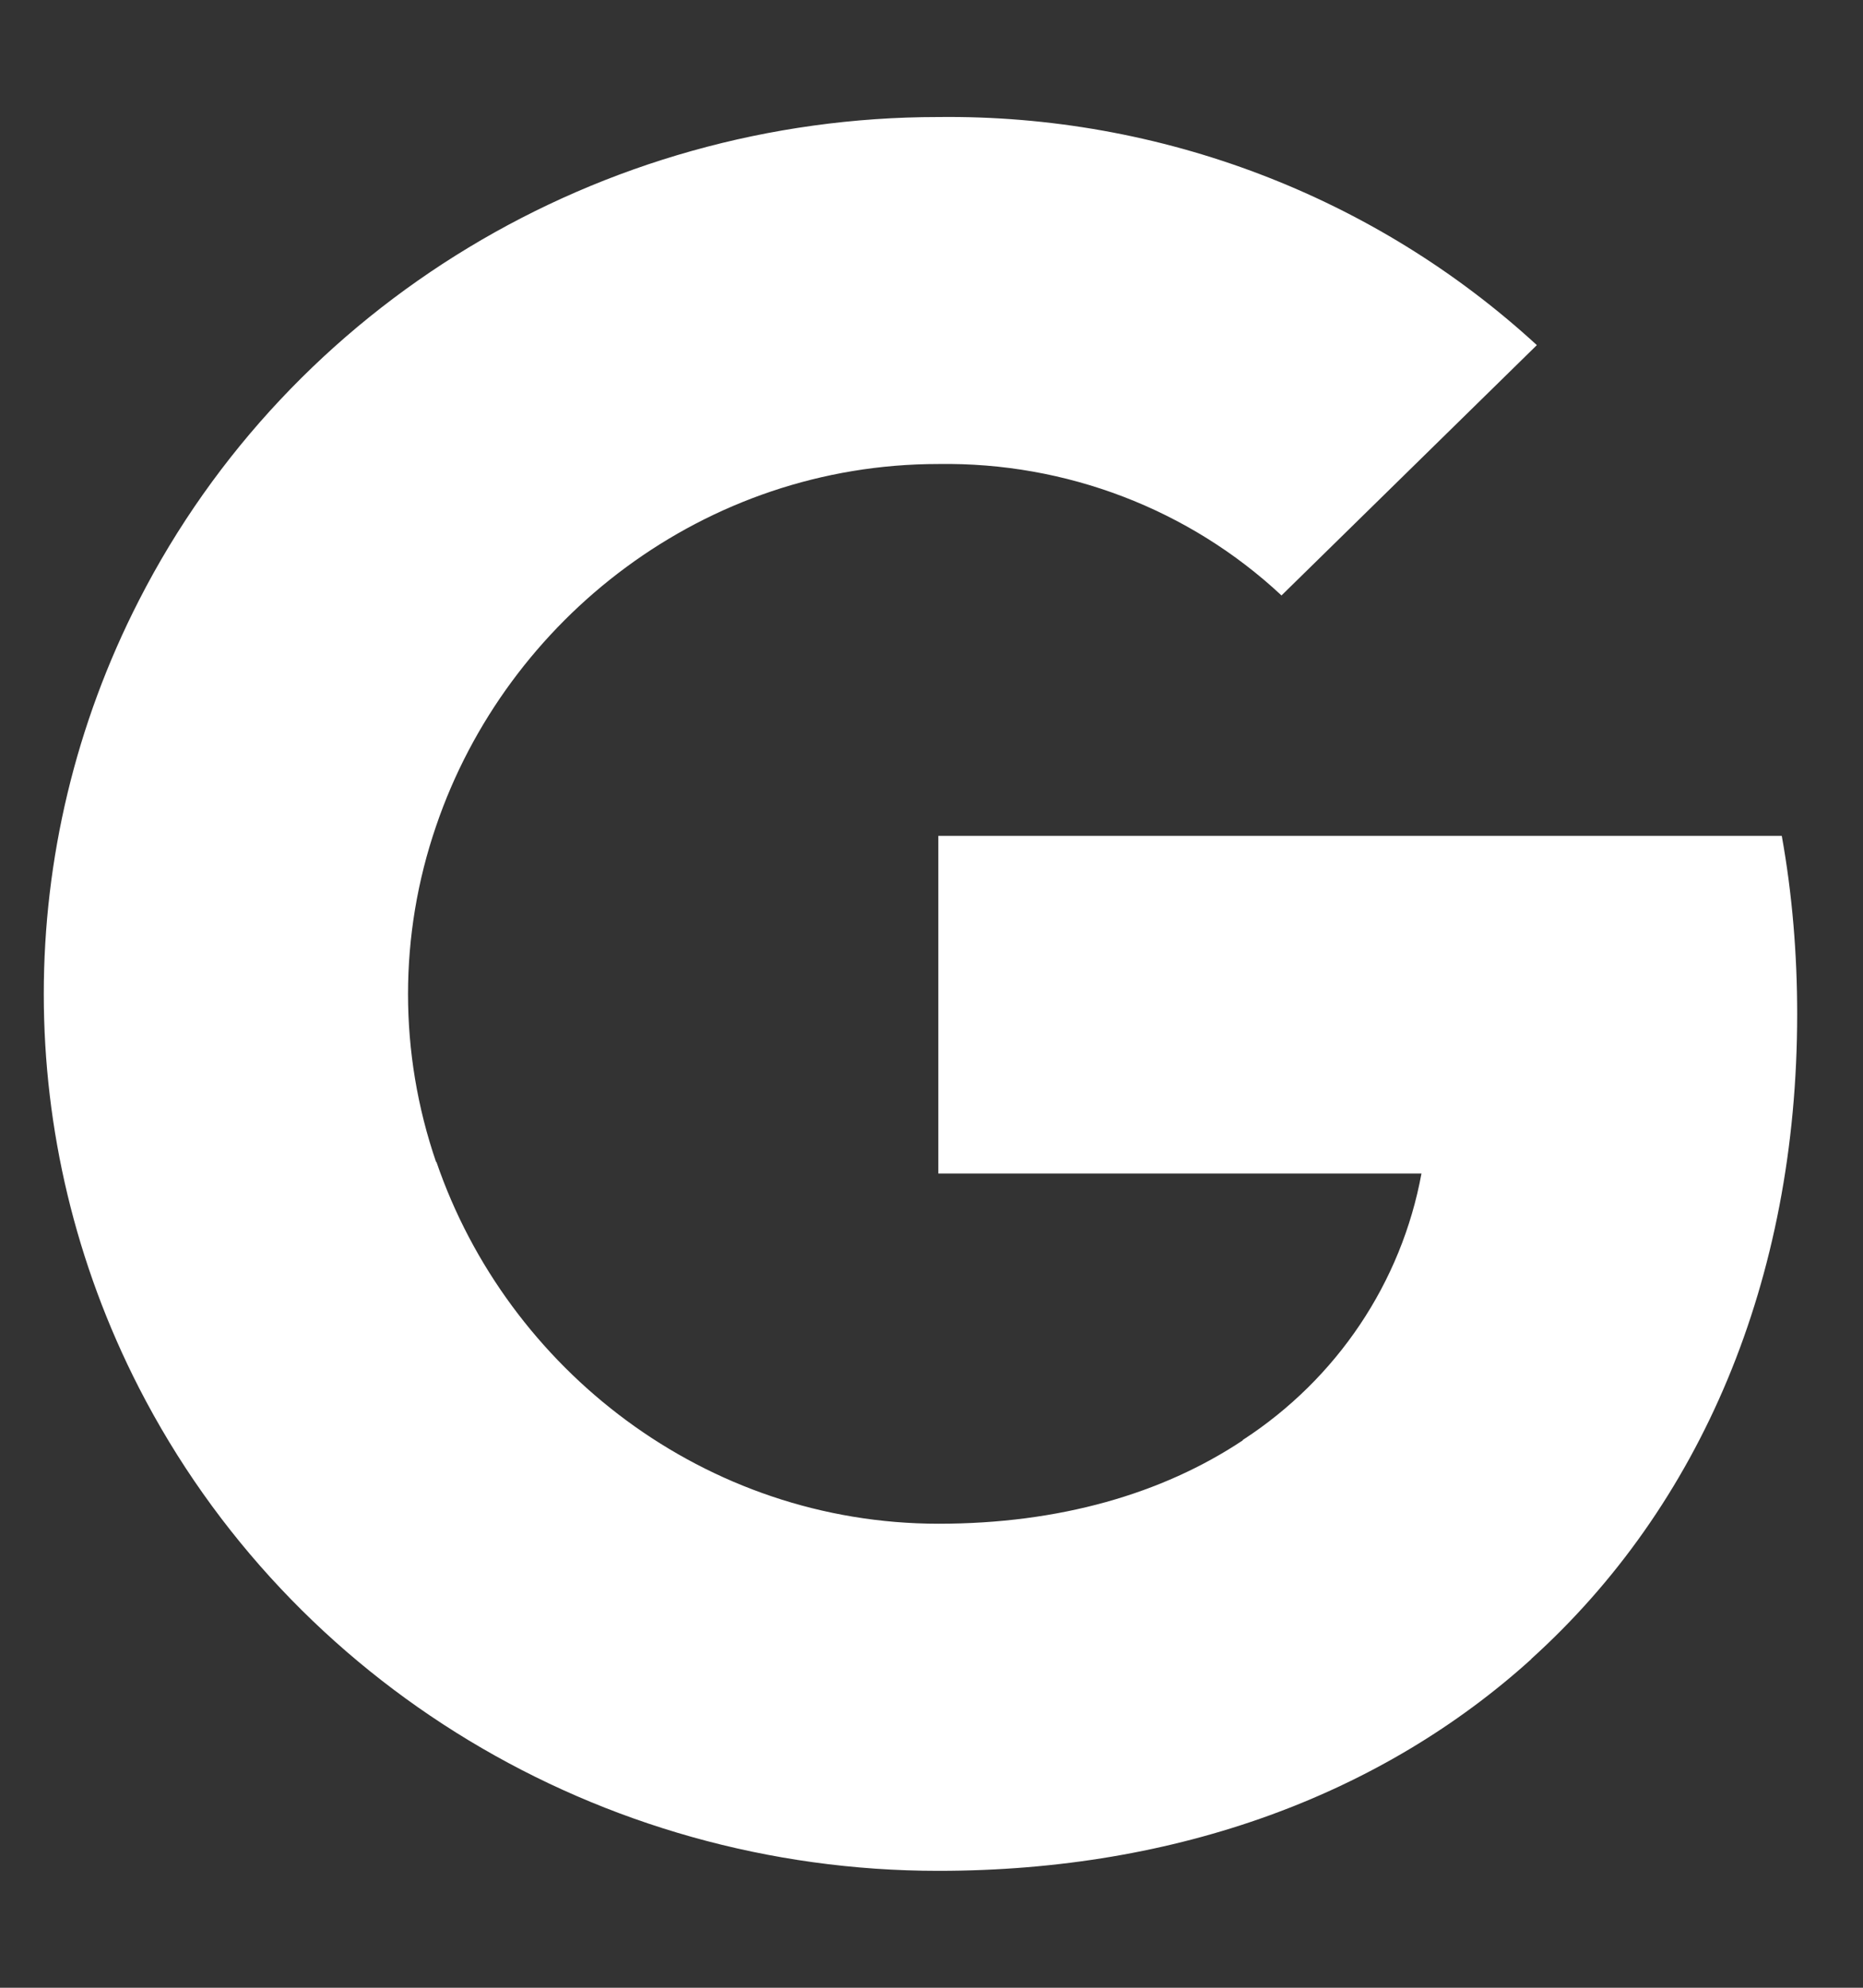 <svg width="15" height="16" viewBox="0 0 15 16" fill="none" xmlns="http://www.w3.org/2000/svg">
                            <rect x="0" y="0" width="15" height="16" fill="#333333" stroke="none"/>
                            <path d="M14.47 8.162C14.47 7.683 14.431 7.2 14.346 6.728H7.555V9.446H11.445C11.284 10.323 10.765 11.098 10.006 11.591V11.594C9.36 12.024 8.529 12.265 7.558 12.265C5.679 12.265 4.086 11.023 3.514 9.353H3.511C3.21 8.476 3.21 7.527 3.511 6.65C4.08 4.977 5.676 3.735 7.555 3.735C8.582 3.719 9.574 4.098 10.318 4.793L12.374 2.778C11.07 1.58 9.344 0.921 7.555 0.942C4.832 0.942 2.339 2.446 1.119 4.832C0.097 6.827 0.097 9.176 1.119 11.171C2.342 13.555 4.832 15.059 7.555 15.059C9.498 15.059 11.136 14.434 12.329 13.355H12.327C13.69 12.125 14.47 10.31 14.47 8.162Z" fill="white" />
                        </svg>